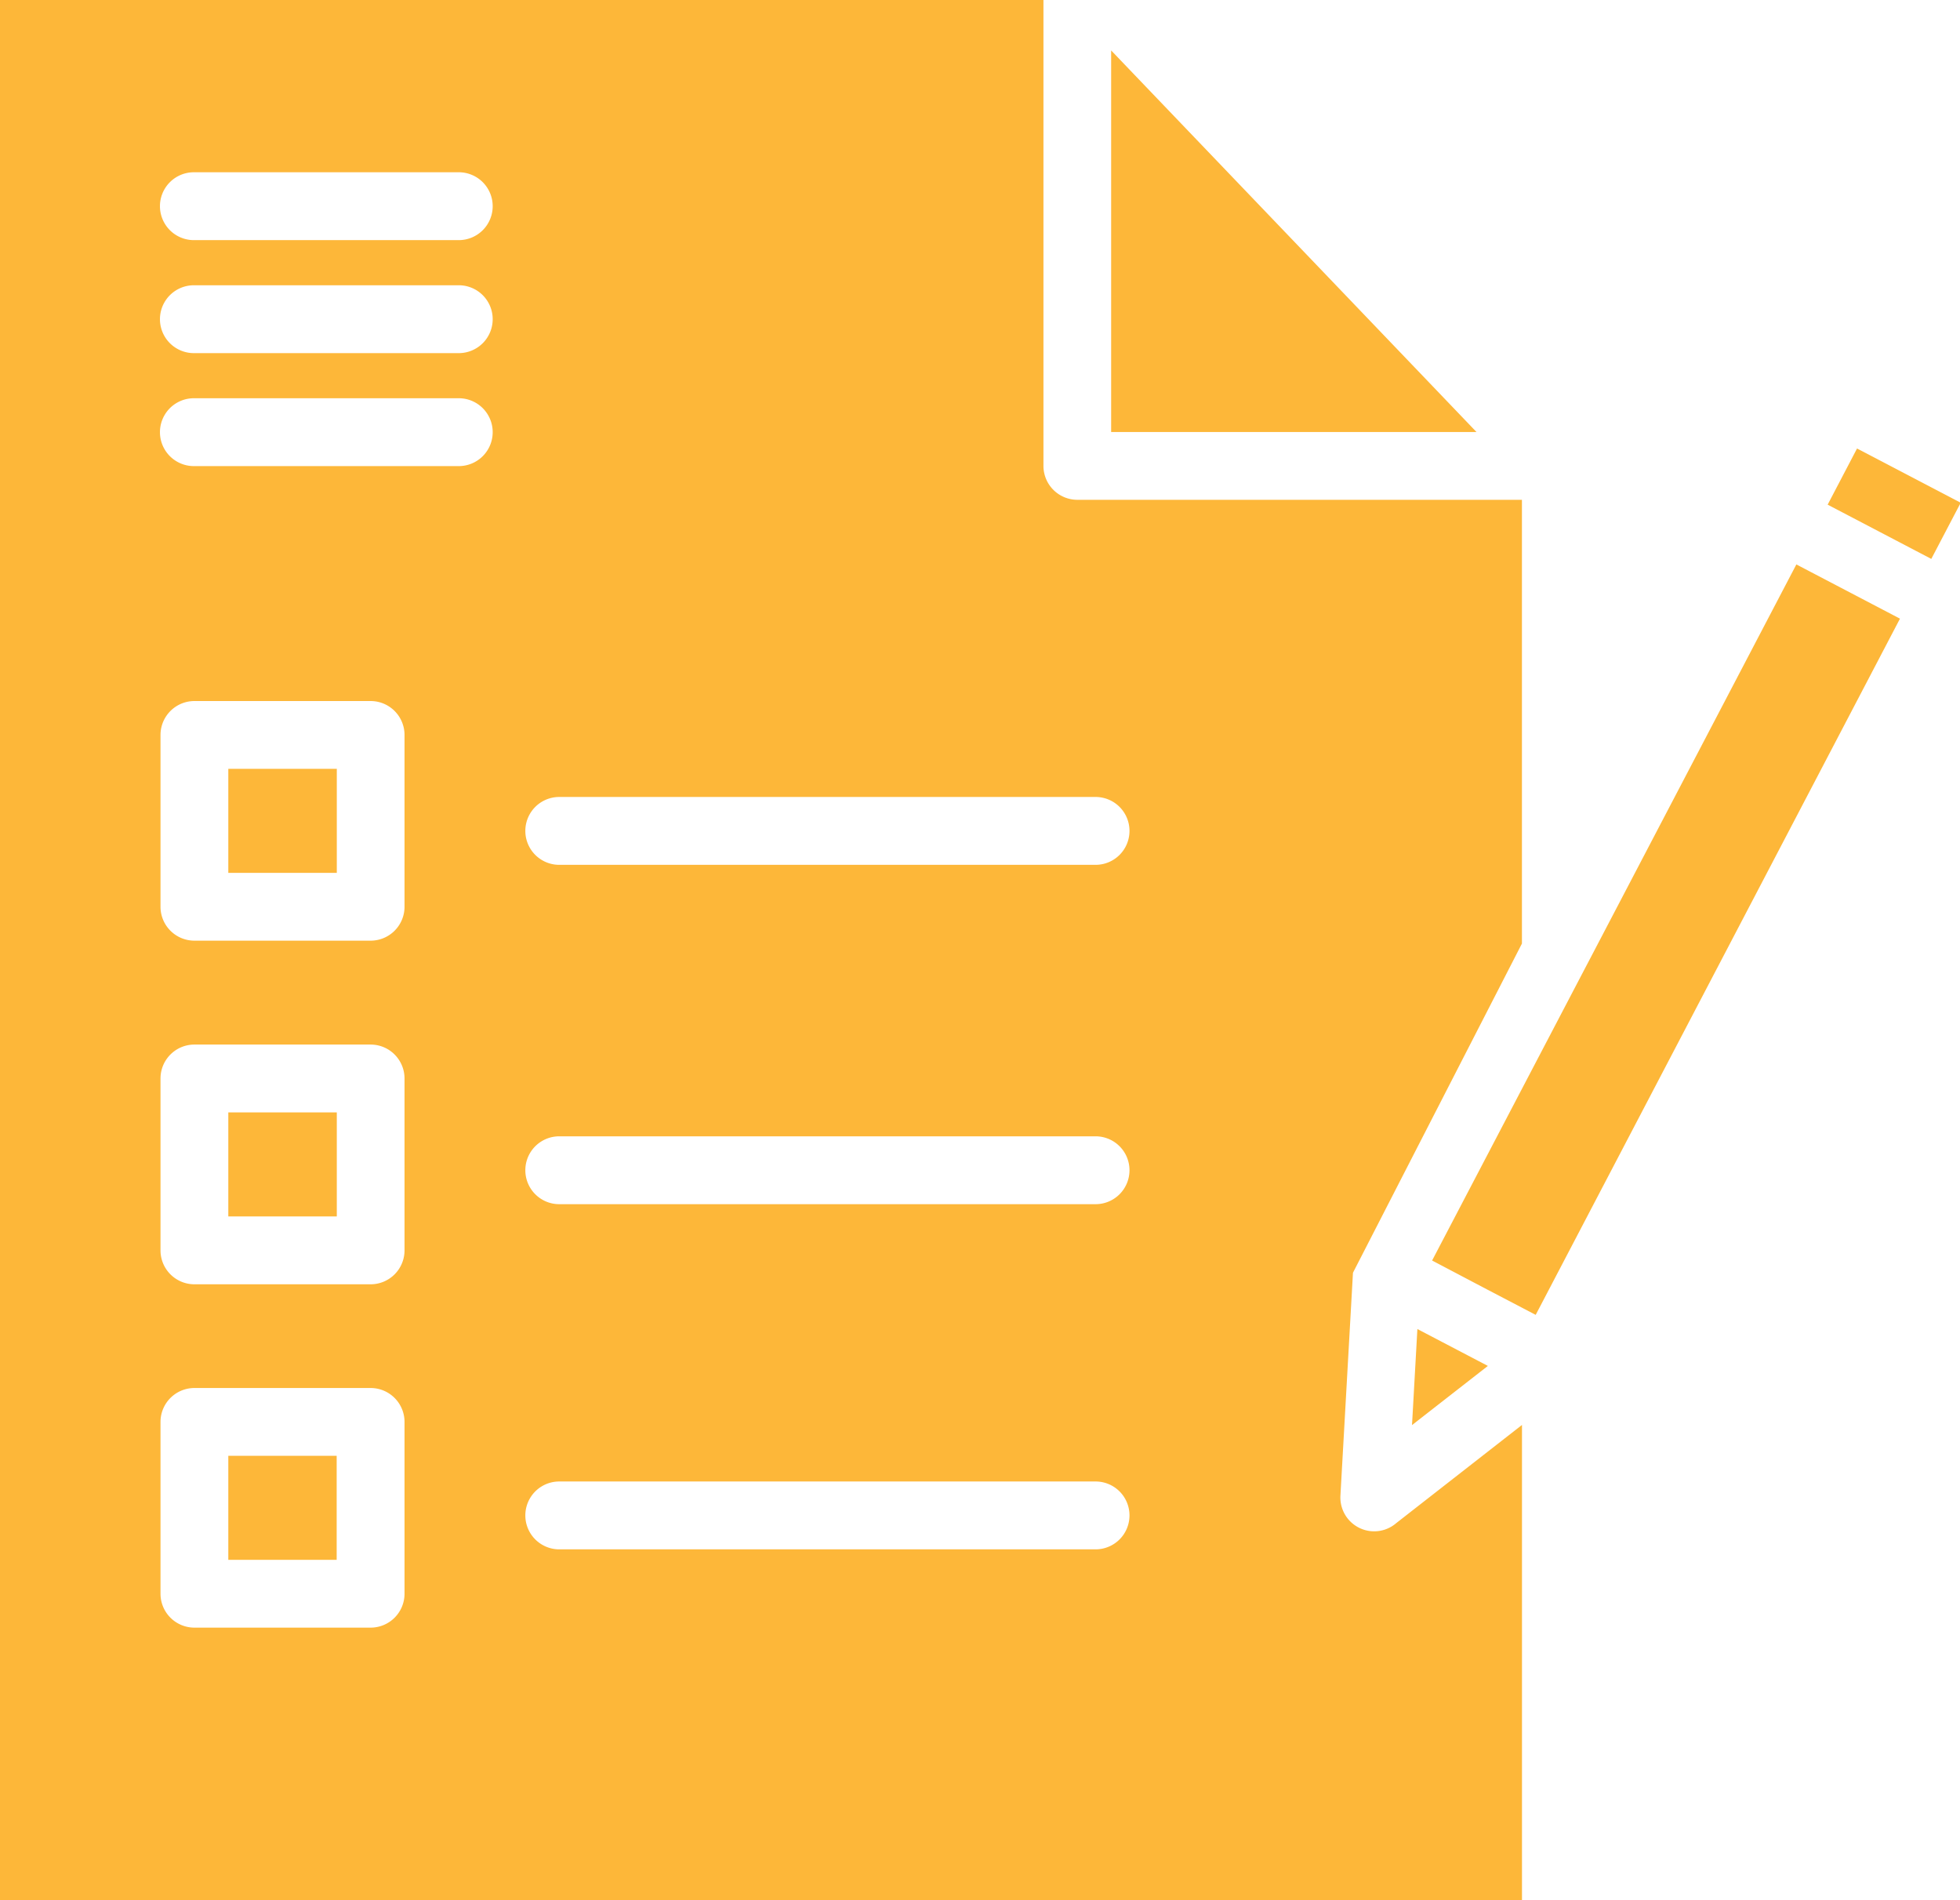 <?xml version="1.0" encoding="UTF-8" standalone="no"?><svg xmlns="http://www.w3.org/2000/svg" xmlns:xlink="http://www.w3.org/1999/xlink" fill="#fdb739" height="72.8" preserveAspectRatio="xMidYMid meet" version="1" viewBox="0.0 0.0 75.1 72.8" width="75.1" zoomAndPan="magnify"><g data-name="10" id="change1_1"><path d="M12.9,55.771h0v3.984H8.748V55.771ZM53.5,58.348l4.817-3.76V72.8H0V0H39.981V17.847a1.3,1.3,0,0,0,1.3,1.3l17.034,0v17l-6.469,12.6-.006.023-.48,8.532A1.295,1.295,0,0,0,53.5,58.348Zm-38-3.875a1.3,1.3,0,0,0-1.3-1.3H7.45a1.3,1.3,0,0,0-1.3,1.3v6.58a1.3,1.3,0,0,0,1.3,1.3H14.2a1.3,1.3,0,0,0,1.3-1.3Zm0-13.157a1.3,1.3,0,0,0-1.3-1.3H7.45a1.3,1.3,0,0,0-1.3,1.3V47.9a1.3,1.3,0,0,0,1.3,1.3H14.2a1.3,1.3,0,0,0,1.3-1.3Zm0-13.16a1.3,1.3,0,0,0-1.3-1.3H7.45a1.3,1.3,0,0,0-1.3,1.3v6.58a1.3,1.3,0,0,0,1.3,1.3H14.2a1.3,1.3,0,0,0,1.3-1.3Zm3.378-11.6a1.3,1.3,0,0,0-1.3-1.3H7.429a1.3,1.3,0,0,0,0,2.6H17.58A1.3,1.3,0,0,0,18.878,16.555Zm0-4.328a1.3,1.3,0,0,0-1.3-1.3H7.429a1.3,1.3,0,0,0,0,2.6H17.58A1.3,1.3,0,0,0,18.878,12.227Zm0-4.329a1.3,1.3,0,0,0-1.3-1.3H7.429a1.3,1.3,0,0,0,0,2.6H17.58A1.3,1.3,0,0,0,18.878,7.9Zm24.4,50.155a1.3,1.3,0,0,0-1.3-1.3H21.429a1.3,1.3,0,0,0,0,2.6H41.98A1.3,1.3,0,0,0,43.278,58.053Zm0-13.223a1.3,1.3,0,0,0-1.3-1.3H21.429a1.3,1.3,0,1,0,0,2.6H41.98A1.3,1.3,0,0,0,43.278,44.83Zm0-13a1.3,1.3,0,0,0-1.3-1.3H21.429a1.3,1.3,0,1,0,0,2.6H41.98A1.3,1.3,0,0,0,43.278,31.83ZM8.748,29.454v3.984h4.157V29.454H8.748Zm0,13.16V46.6h4.157V42.614H8.748ZM71.155,17.181l-1.126,2.152L74,21.411l1.127-2.152ZM42.575,1.932V16.551h14ZM60.809,36.949a.219.219,0,0,0-.011.02l-5.925,11.32L56.984,49.4l1.858.971L72.8,23.7,68.83,21.623Zm-6.5,13.965-.206,3.68,2.907-2.267Z"/></g></svg>